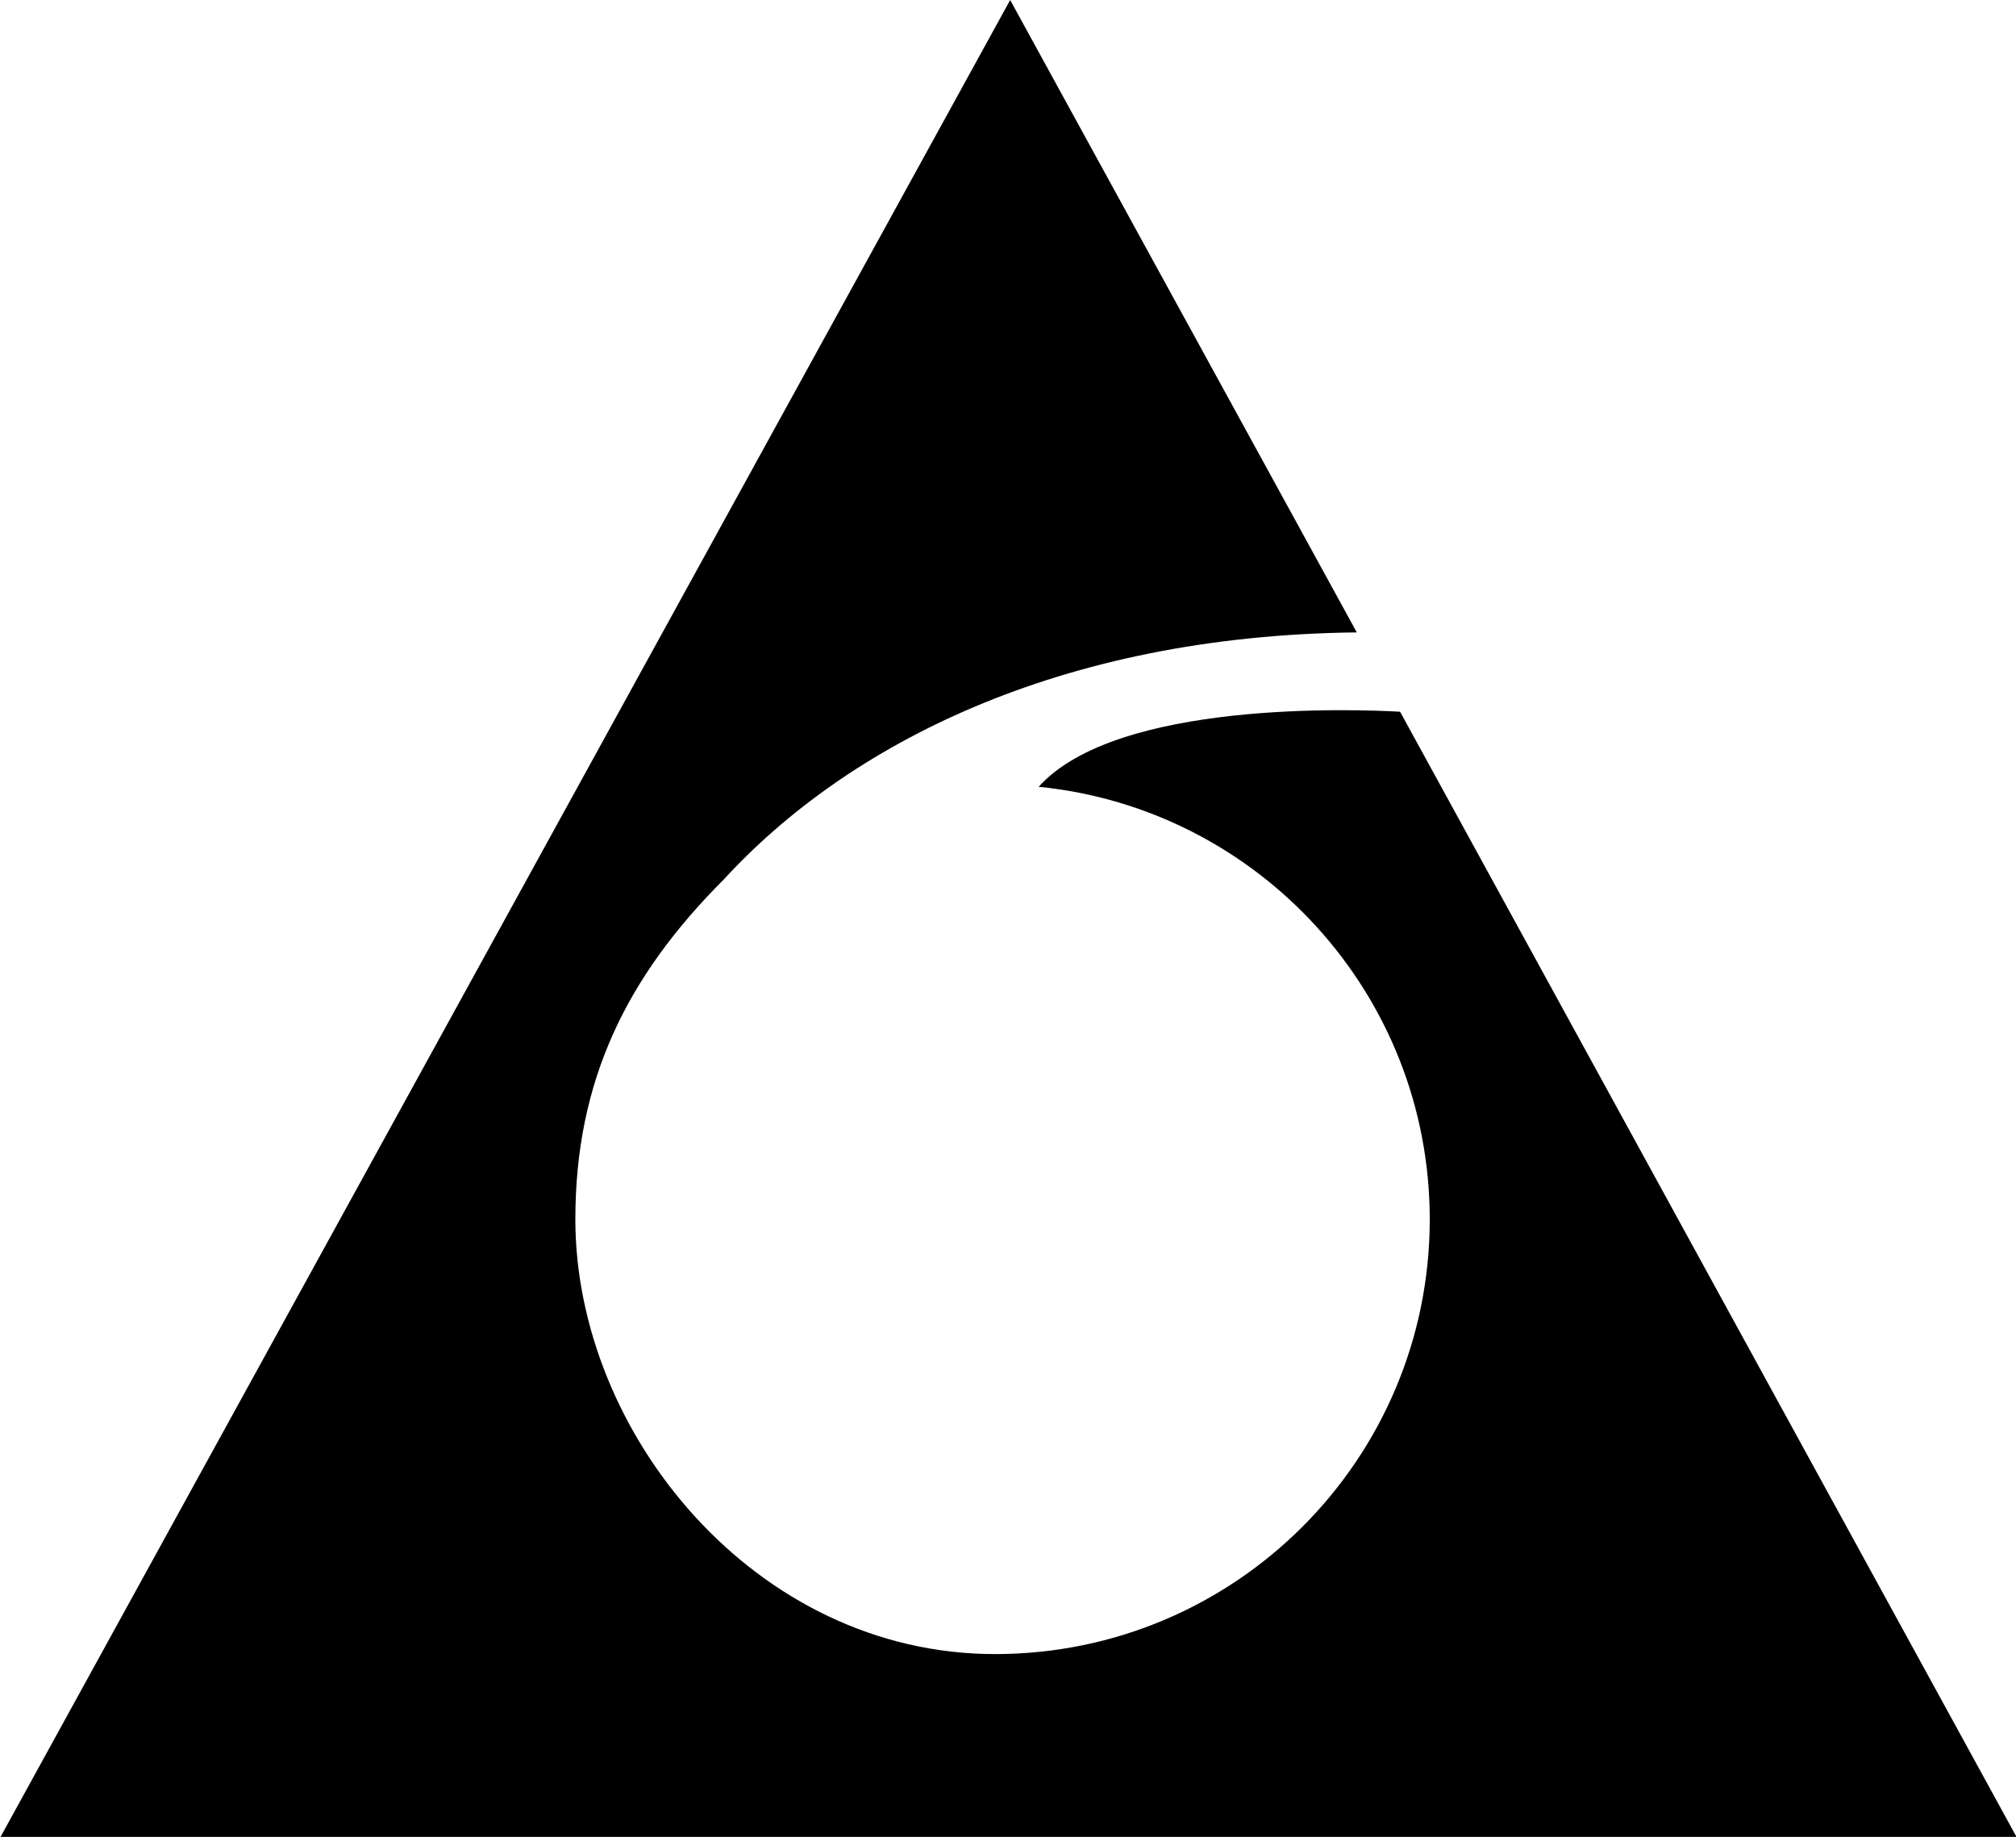 <?xml version="1.0" encoding="UTF-8" standalone="no"?>
<!-- Created with Inkscape (http://www.inkscape.org/) -->

<svg
   version="1.1"
   width="200"
   height="182.23"
   id="svg2"
   sodipodi:docname="Emblem_of_Mukō,_Kyoto_(1972–1982).svg"
   inkscape:version="1.2.1 (9c6d41e410, 2022-07-14)"
   xmlns:inkscape="http://www.inkscape.org/namespaces/inkscape"
   xmlns:sodipodi="http://sodipodi.sourceforge.net/DTD/sodipodi-0.dtd"
   xmlns="http://www.w3.org/2000/svg"
   xmlns:svg="http://www.w3.org/2000/svg"
   xmlns:rdf="http://www.w3.org/1999/02/22-rdf-syntax-ns#"
   xmlns:cc="http://creativecommons.org/ns#"
   xmlns:dc="http://purl.org/dc/elements/1.1/">
  <sodipodi:namedview
     id="namedview7"
     pagecolor="#ffffff"
     bordercolor="#666666"
     borderopacity="1.0"
     inkscape:showpageshadow="2"
     inkscape:pageopacity="0.0"
     inkscape:pagecheckerboard="0"
     inkscape:deskcolor="#d1d1d1"
     showgrid="false"
     inkscape:zoom="1.4719723"
     inkscape:cx="162.36719"
     inkscape:cy="185.12577"
     inkscape:window-width="1920"
     inkscape:window-height="996"
     inkscape:window-x="1912"
     inkscape:window-y="-8"
     inkscape:window-maximized="1"
     inkscape:current-layer="svg2" />
  <defs
     id="defs4" />
  <g
     id="layer3"
     transform="matrix(0.961,0,0,0.961,-4.112,-4.052)">
    <path
       d="M 108.562,4.219 4.281,193.938 H 212.5 l -63.688,-116.25 c -4.523,-0.253 -29.24,-1.217 -37.312,7.75 22.673,2.255 40.375,21.389 40.375,44.656 0,24.784 -20.091,44.875 -44.875,44.875 -24.784,0 -43.326,-22.836 -43.326,-44.875 C 63.674,115.753 68.985,105.015 79,95 91.722,81.149 113.493,69.838 144.344,69.5 Z"
       id="path3031"
       style="fill:#000000;fill-opacity:1" />
  </g>
</svg>
